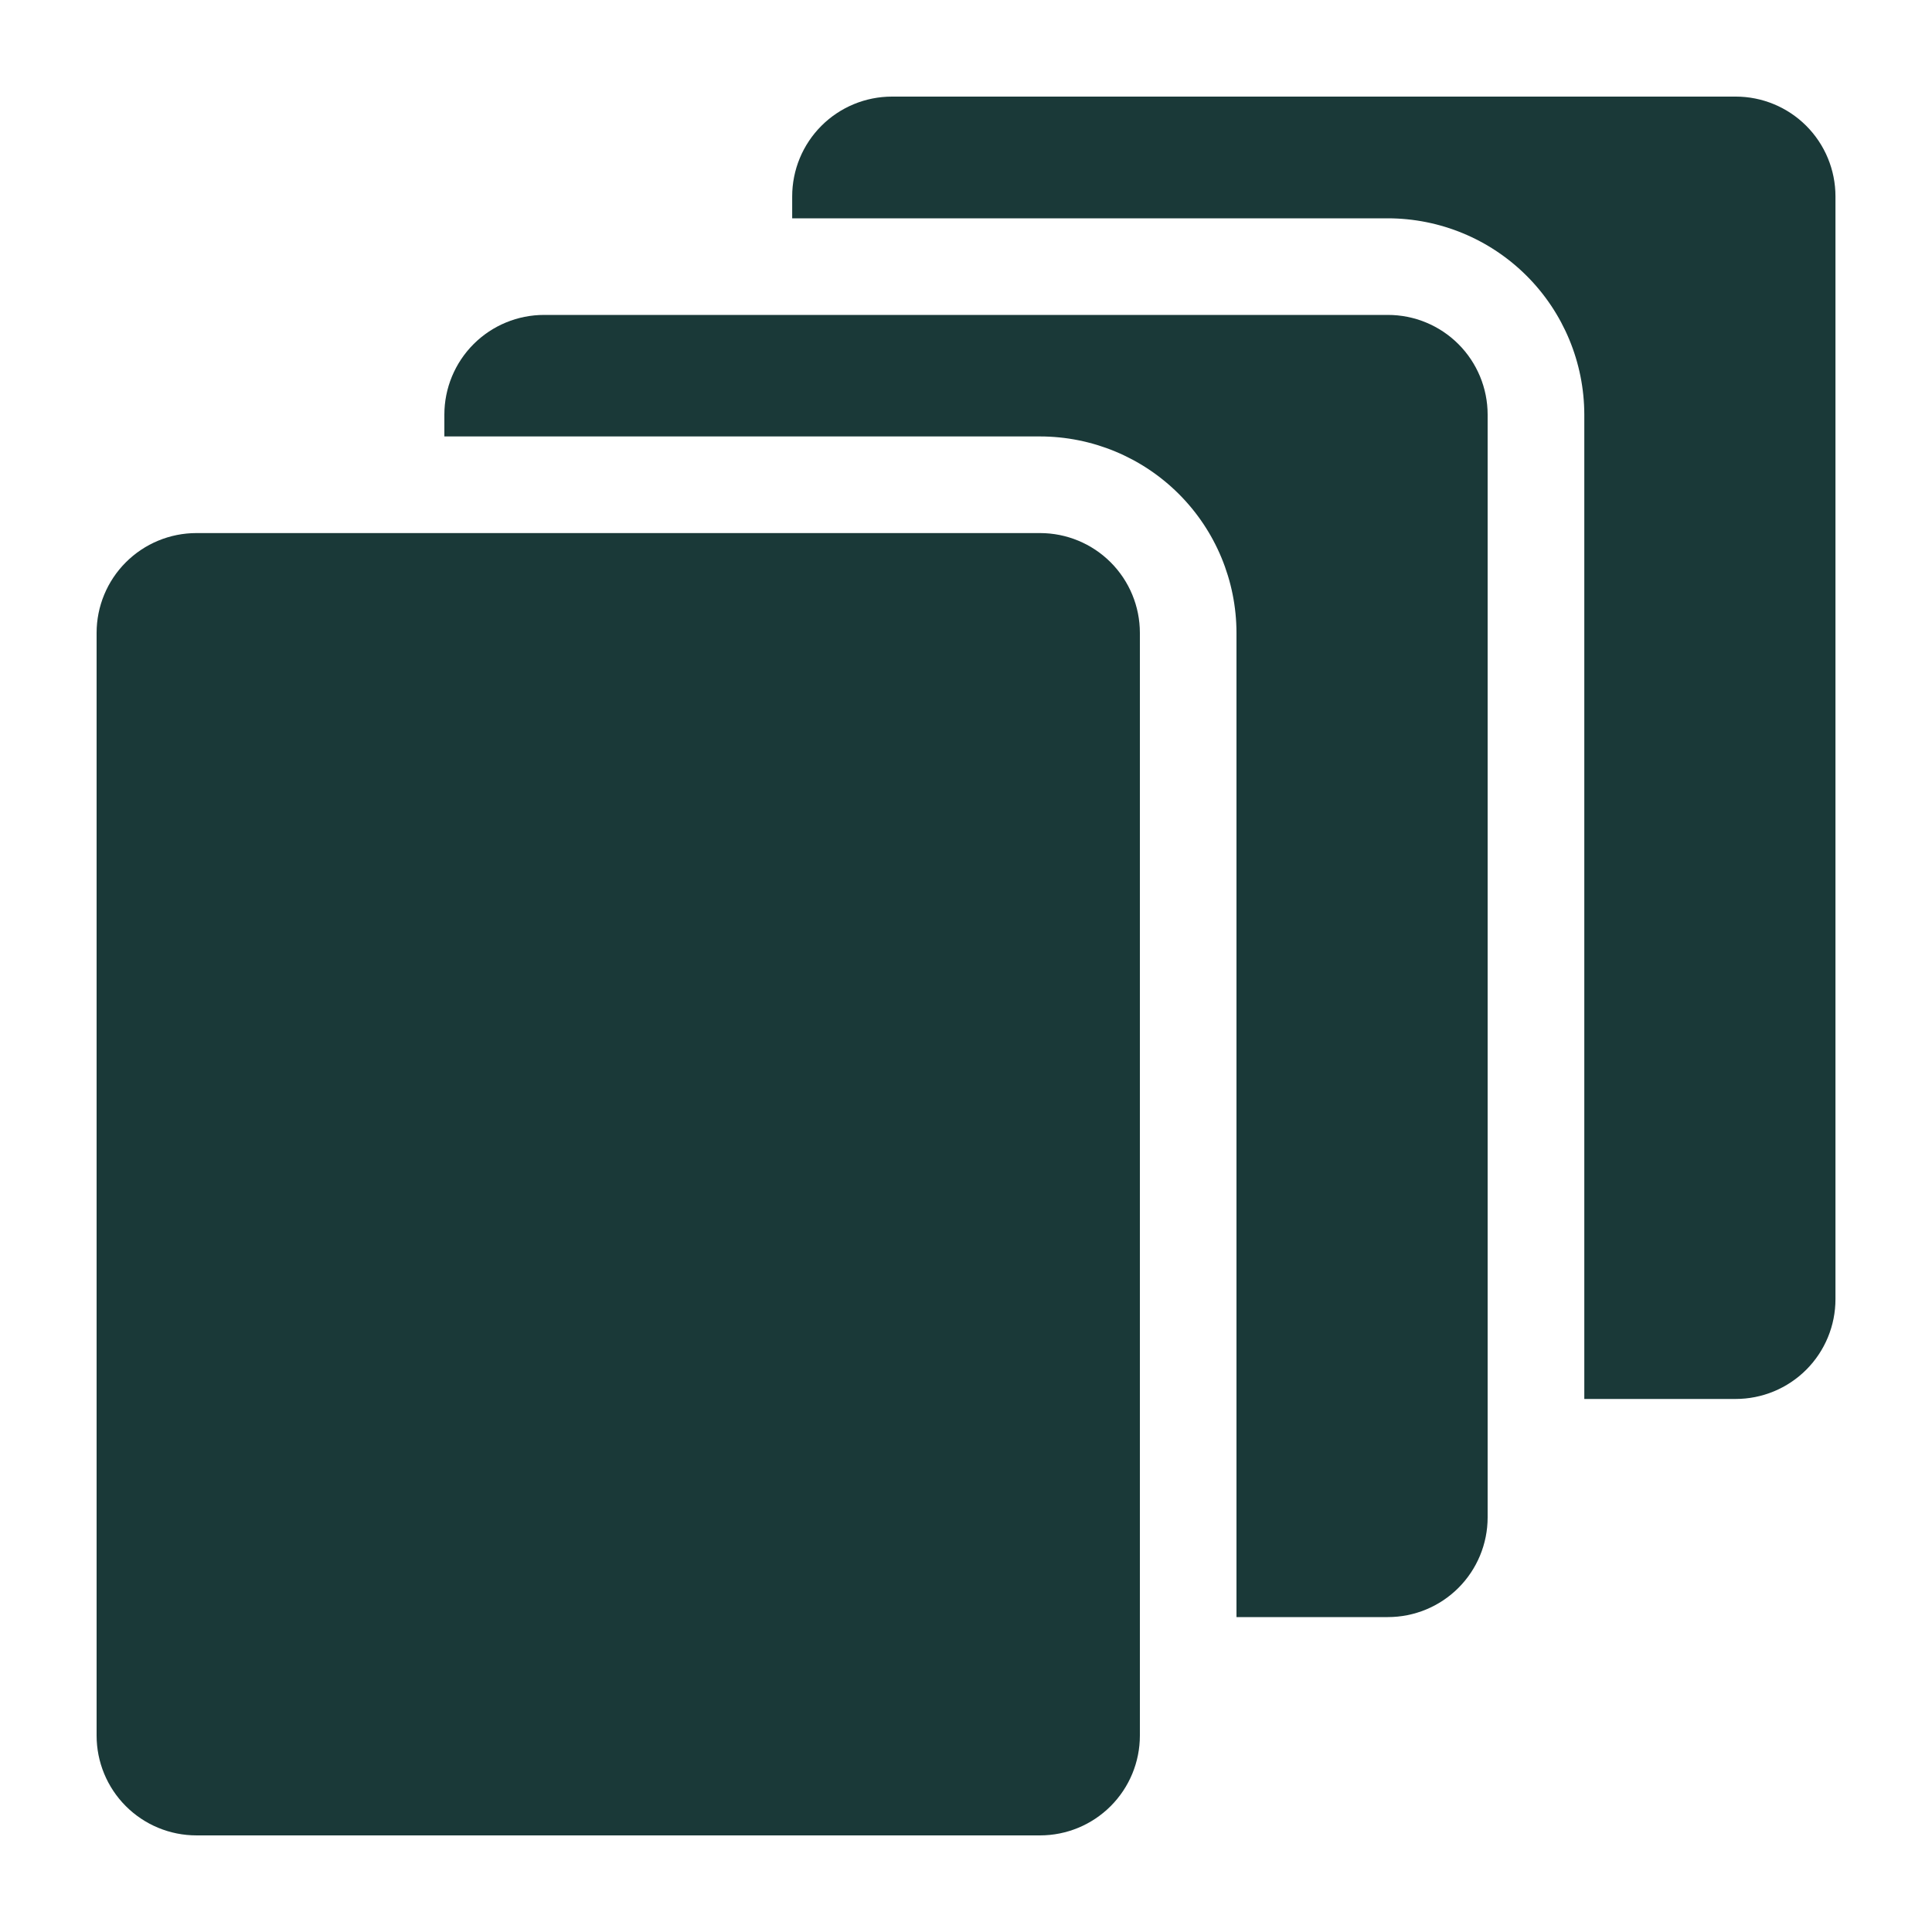 <svg height="1200pt" viewBox="0 0 1200 1200" width="1200pt" xmlns="http://www.w3.org/2000/svg"><g fill="#1a3938"><path d="m122 331.1h524c16.441 0 32.211 6.531 43.84 18.156 11.629 11.629 18.16 27.398 18.16 43.84v684.9c0 16.441-6.531 32.215-18.16 43.84-11.629 11.629-27.398 18.16-43.84 18.16h-524c-16.445 0-32.215-6.531-43.84-18.16-11.629-11.625-18.16-27.398-18.16-43.84v-684.9c0-16.441 6.531-32.211 18.16-43.84 11.625-11.625 27.395-18.156 43.84-18.156z"/><path d="m1078 60h-523.92c-16.457-.02-32.25 6.512-43.887 18.148-11.641 11.641-18.172 27.434-18.152 43.891v13.562h369.96c32.34.02 63.352 12.867 86.23 35.723 22.879 22.859 35.758 53.855 35.809 86.195v611.4h93.961c16.457.016 32.25-6.512 43.891-18.152 11.637-11.637 18.168-27.43 18.148-43.891v-684.84c.02-16.457-6.512-32.25-18.148-43.891-11.641-11.637-27.434-18.168-43.891-18.148z"/><path d="m861.96 1004.4c16.441.027 32.219-6.484 43.855-18.098 11.637-11.617 18.176-27.379 18.184-43.82v-684.96c-.008-16.441-6.547-32.203-18.184-43.82-11.637-11.613-27.414-18.125-43.855-18.098h-523.92c-16.441-.027-32.219 6.484-43.855 18.098-11.637 11.617-18.176 27.379-18.184 43.82v13.559h369.96c32.359.031 63.383 12.895 86.266 35.777 22.879 22.879 35.746 53.906 35.773 86.266v611.28z"/></g></svg>